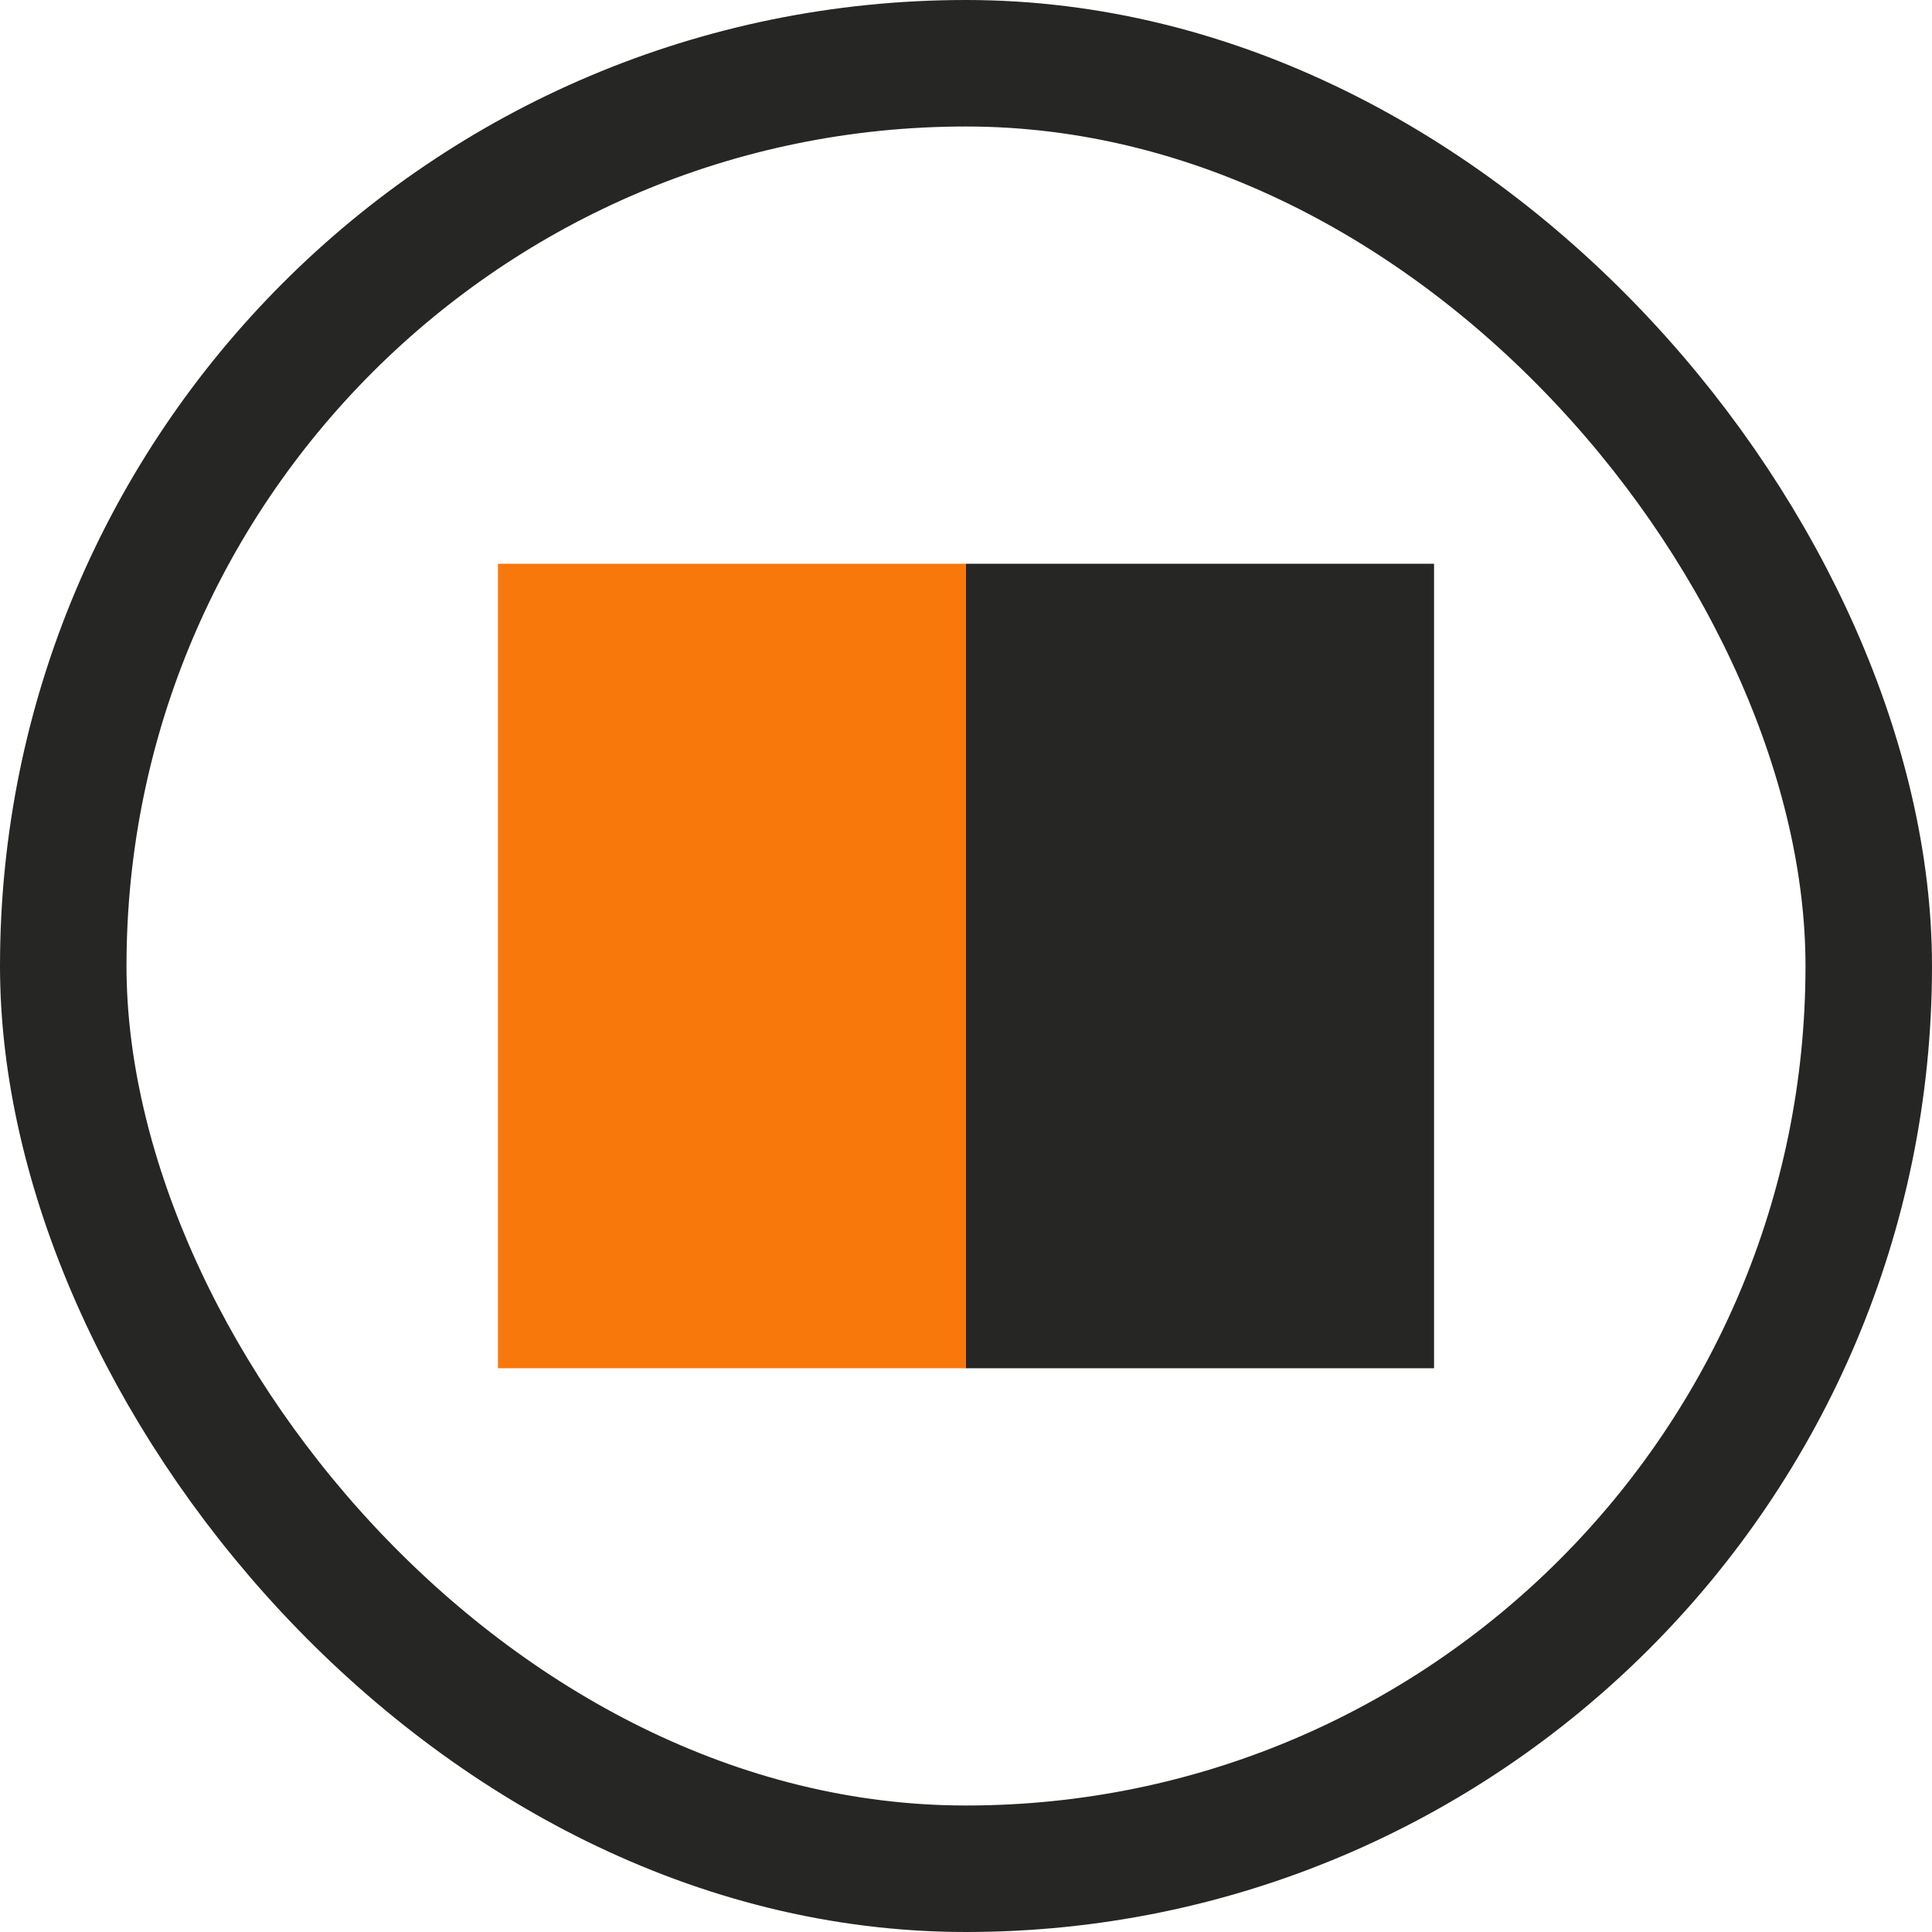 <svg xmlns="http://www.w3.org/2000/svg" viewBox="0 0 610.93 610.93"><defs><style>.cls-1{fill:none;stroke:#262625;stroke-miterlimit:10;stroke-width:40px;}.cls-2{fill:#f9780c;}.cls-3{fill:#262625;}</style></defs><g id="Layer_2" data-name="Layer 2"><g id="Layer_1-2" data-name="Layer 1"><rect class="cls-1" x="20" y="20" width="570.93" height="570.93" rx="285.46"/><rect class="cls-2" x="157.46" y="178.27" width="148.01" height="254.39"/><rect class="cls-3" x="305.46" y="178.27" width="148.01" height="254.39"/></g></g></svg>